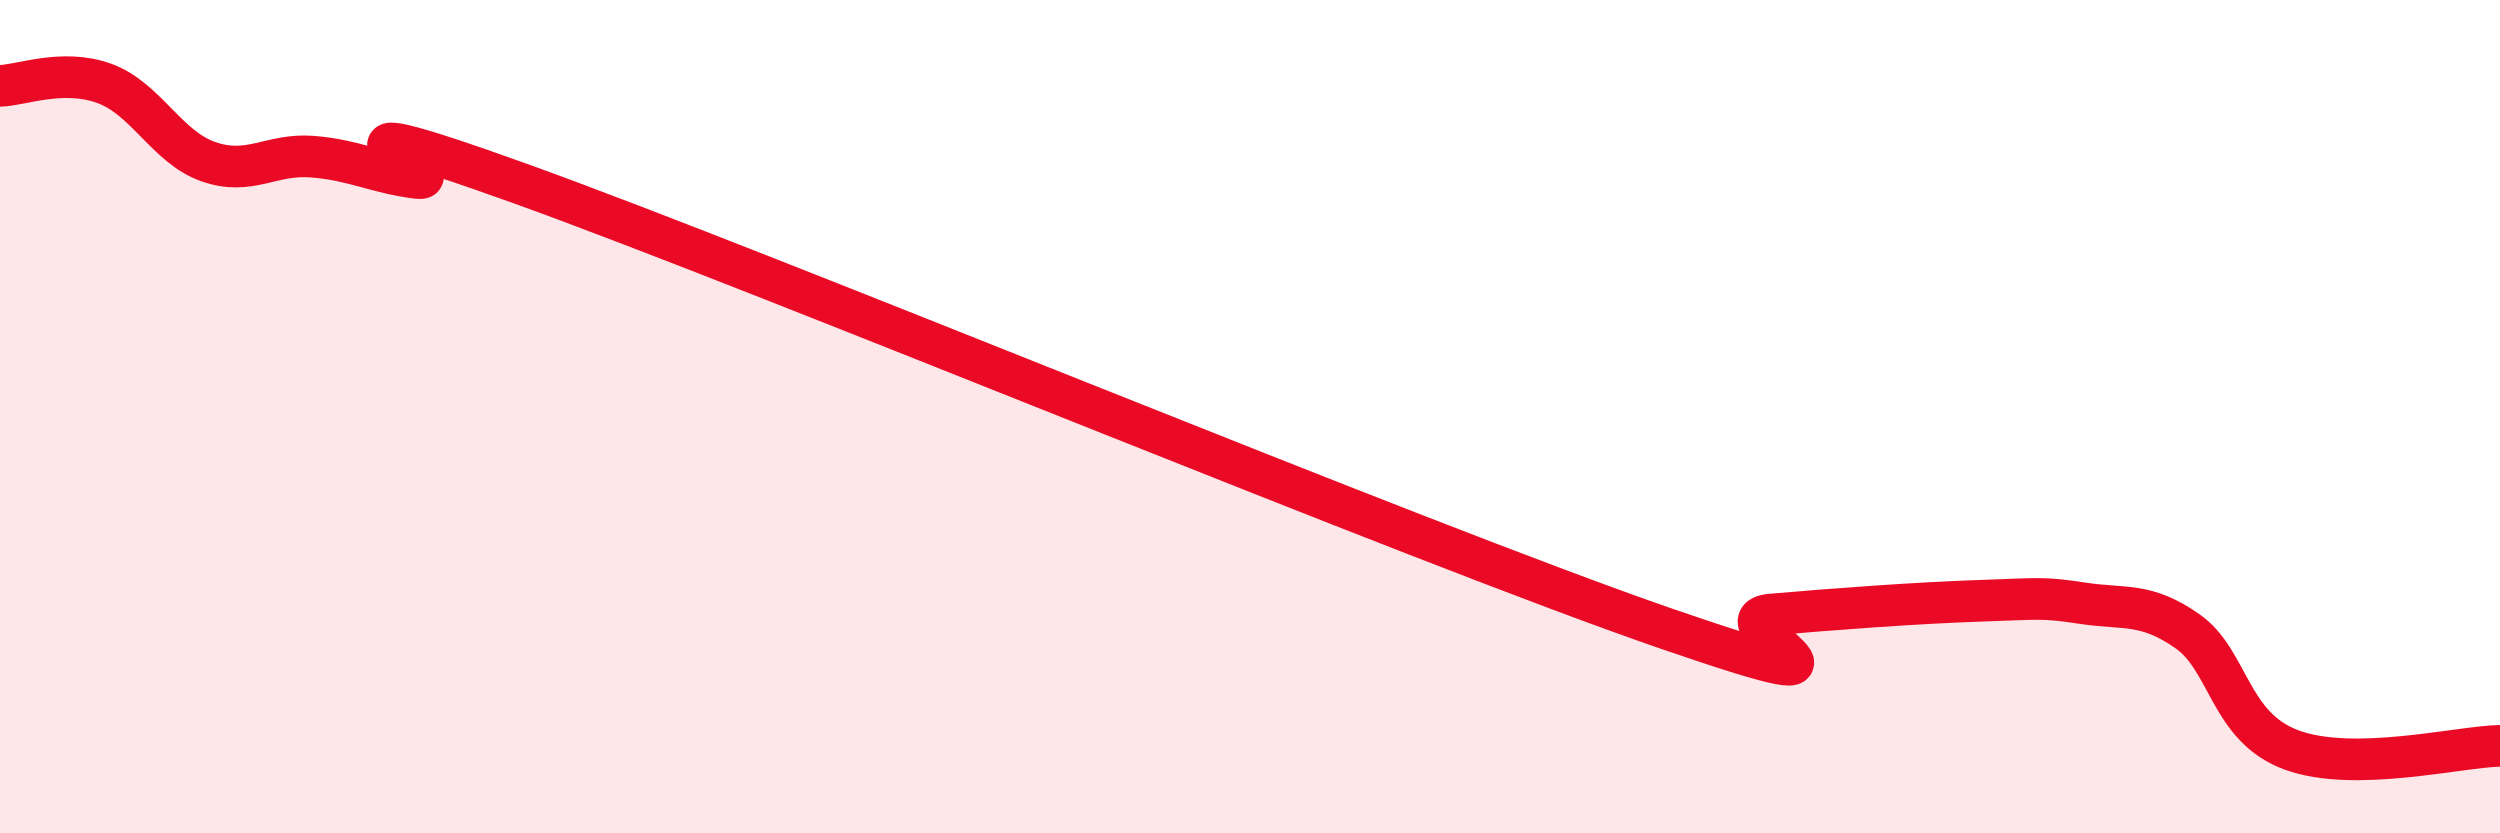 
    <svg width="60" height="20" viewBox="0 0 60 20" xmlns="http://www.w3.org/2000/svg">
      <path
        d="M 0,2.06 C 0.5,2.05 1.5,1.64 2.5,2 C 3.5,2.36 4,3.53 5,3.88 C 6,4.23 6.5,3.68 7.5,3.76 C 8.5,3.84 9,4.14 10,4.27 C 11,4.4 6.5,2.25 12.5,4.41 C 18.5,6.57 34,13.02 40,15.09 C 46,17.16 41,14.88 42.5,14.75 C 44,14.62 46,14.47 47.5,14.42 C 49,14.37 49,14.33 50,14.48 C 51,14.63 51.5,14.45 52.5,15.15 C 53.5,15.85 53.5,17.45 55,18 C 56.5,18.55 59,17.92 60,17.9L60 20L0 20Z"
        fill="#EB0A25"
        opacity="0.1"
        stroke-linecap="round"
        stroke-linejoin="round"
      />
      <path
        d="M 0,2.06 C 0.5,2.05 1.5,1.64 2.5,2 C 3.5,2.36 4,3.53 5,3.88 C 6,4.23 6.5,3.68 7.5,3.76 C 8.5,3.84 9,4.14 10,4.27 C 11,4.4 6.5,2.25 12.5,4.41 C 18.5,6.57 34,13.02 40,15.09 C 46,17.16 41,14.88 42.5,14.75 C 44,14.62 46,14.47 47.5,14.42 C 49,14.37 49,14.33 50,14.48 C 51,14.63 51.5,14.45 52.5,15.15 C 53.5,15.85 53.5,17.45 55,18 C 56.5,18.55 59,17.92 60,17.9"
        stroke="#EB0A25"
        stroke-width="1"
        fill="none"
        stroke-linecap="round"
        stroke-linejoin="round"
      />
    </svg>
  